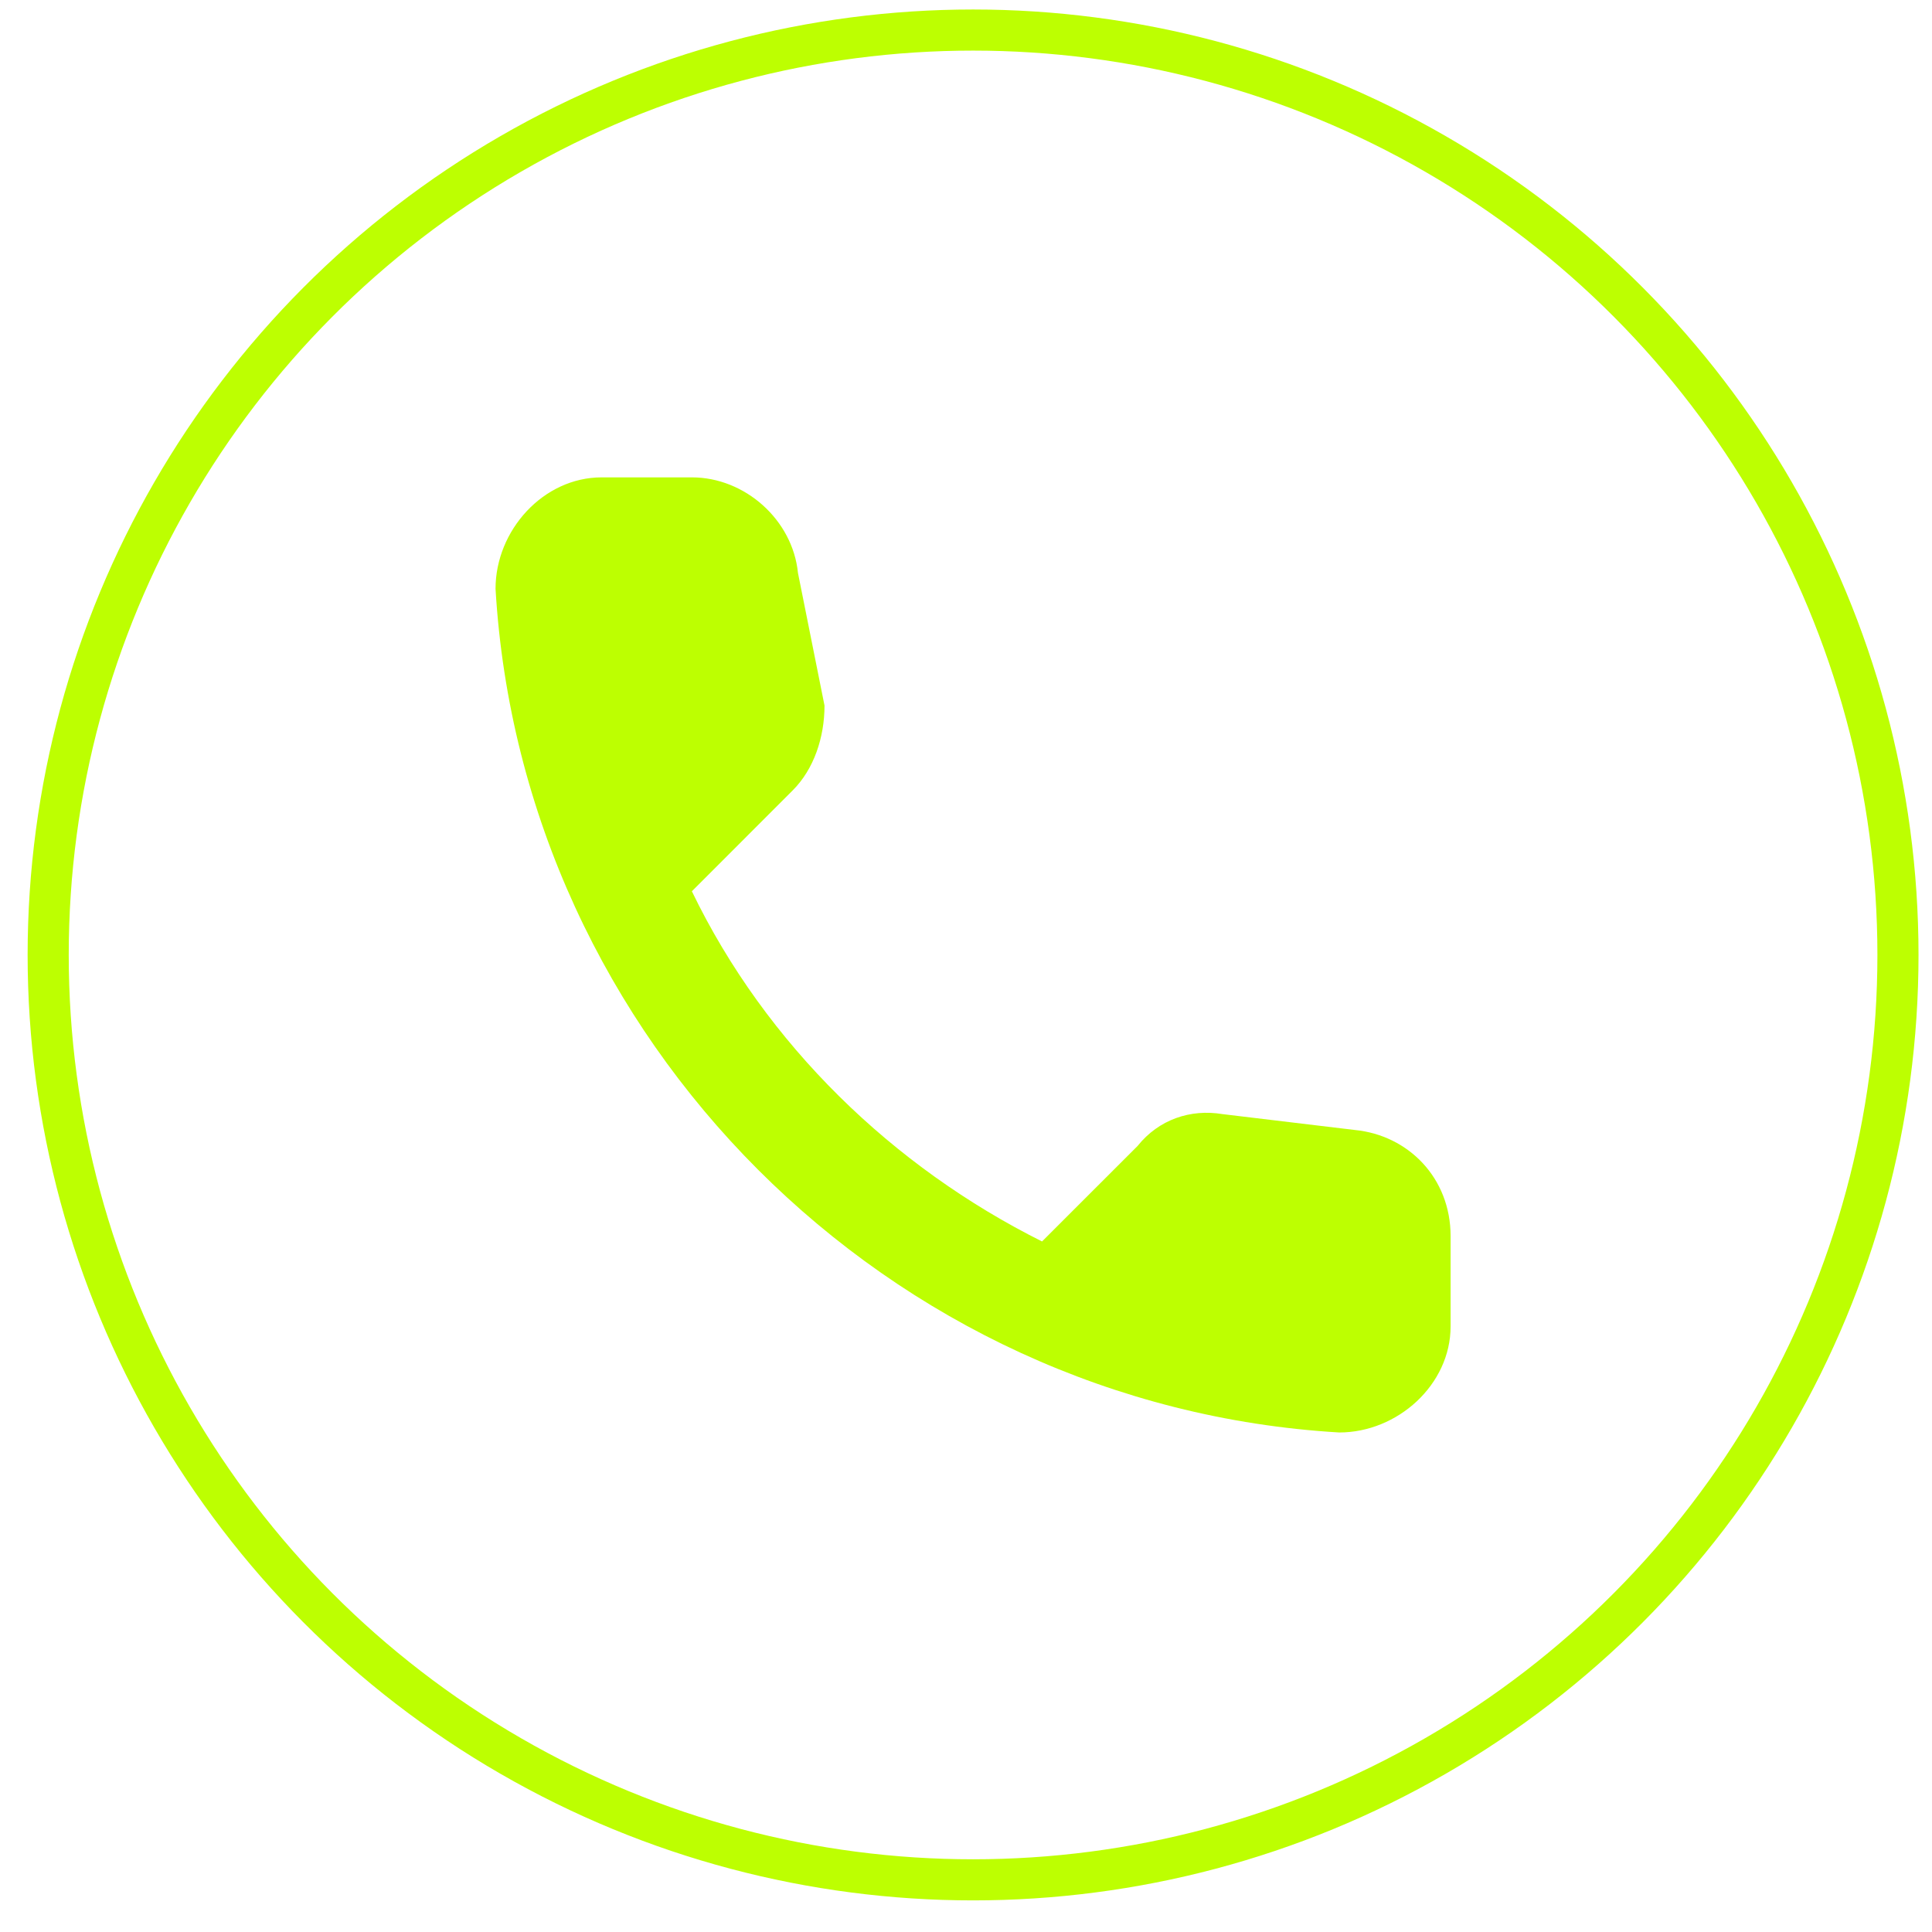 <?xml version="1.0" encoding="UTF-8"?> <svg xmlns="http://www.w3.org/2000/svg" width="47" height="47" viewBox="0 0 47 47" fill="none"> <path d="M32.966 27.49L29.739 27.103C28.964 26.974 28.19 27.232 27.674 27.878L25.35 30.201C21.736 28.394 18.638 25.425 16.831 21.682L19.283 19.229C19.8 18.713 20.058 17.938 20.058 17.164L19.412 13.937C19.283 12.646 18.122 11.613 16.831 11.613H14.636C13.216 11.613 12.055 12.904 12.055 14.324C12.7 25.296 21.607 34.203 32.579 34.848C33.999 34.848 35.289 33.686 35.289 32.266V30.072C35.289 28.652 34.257 27.619 32.966 27.49Z" fill="#BDFF01"></path> <circle cx="23.672" cy="23.231" r="22.5" stroke="#BDFF01"></circle> </svg> 